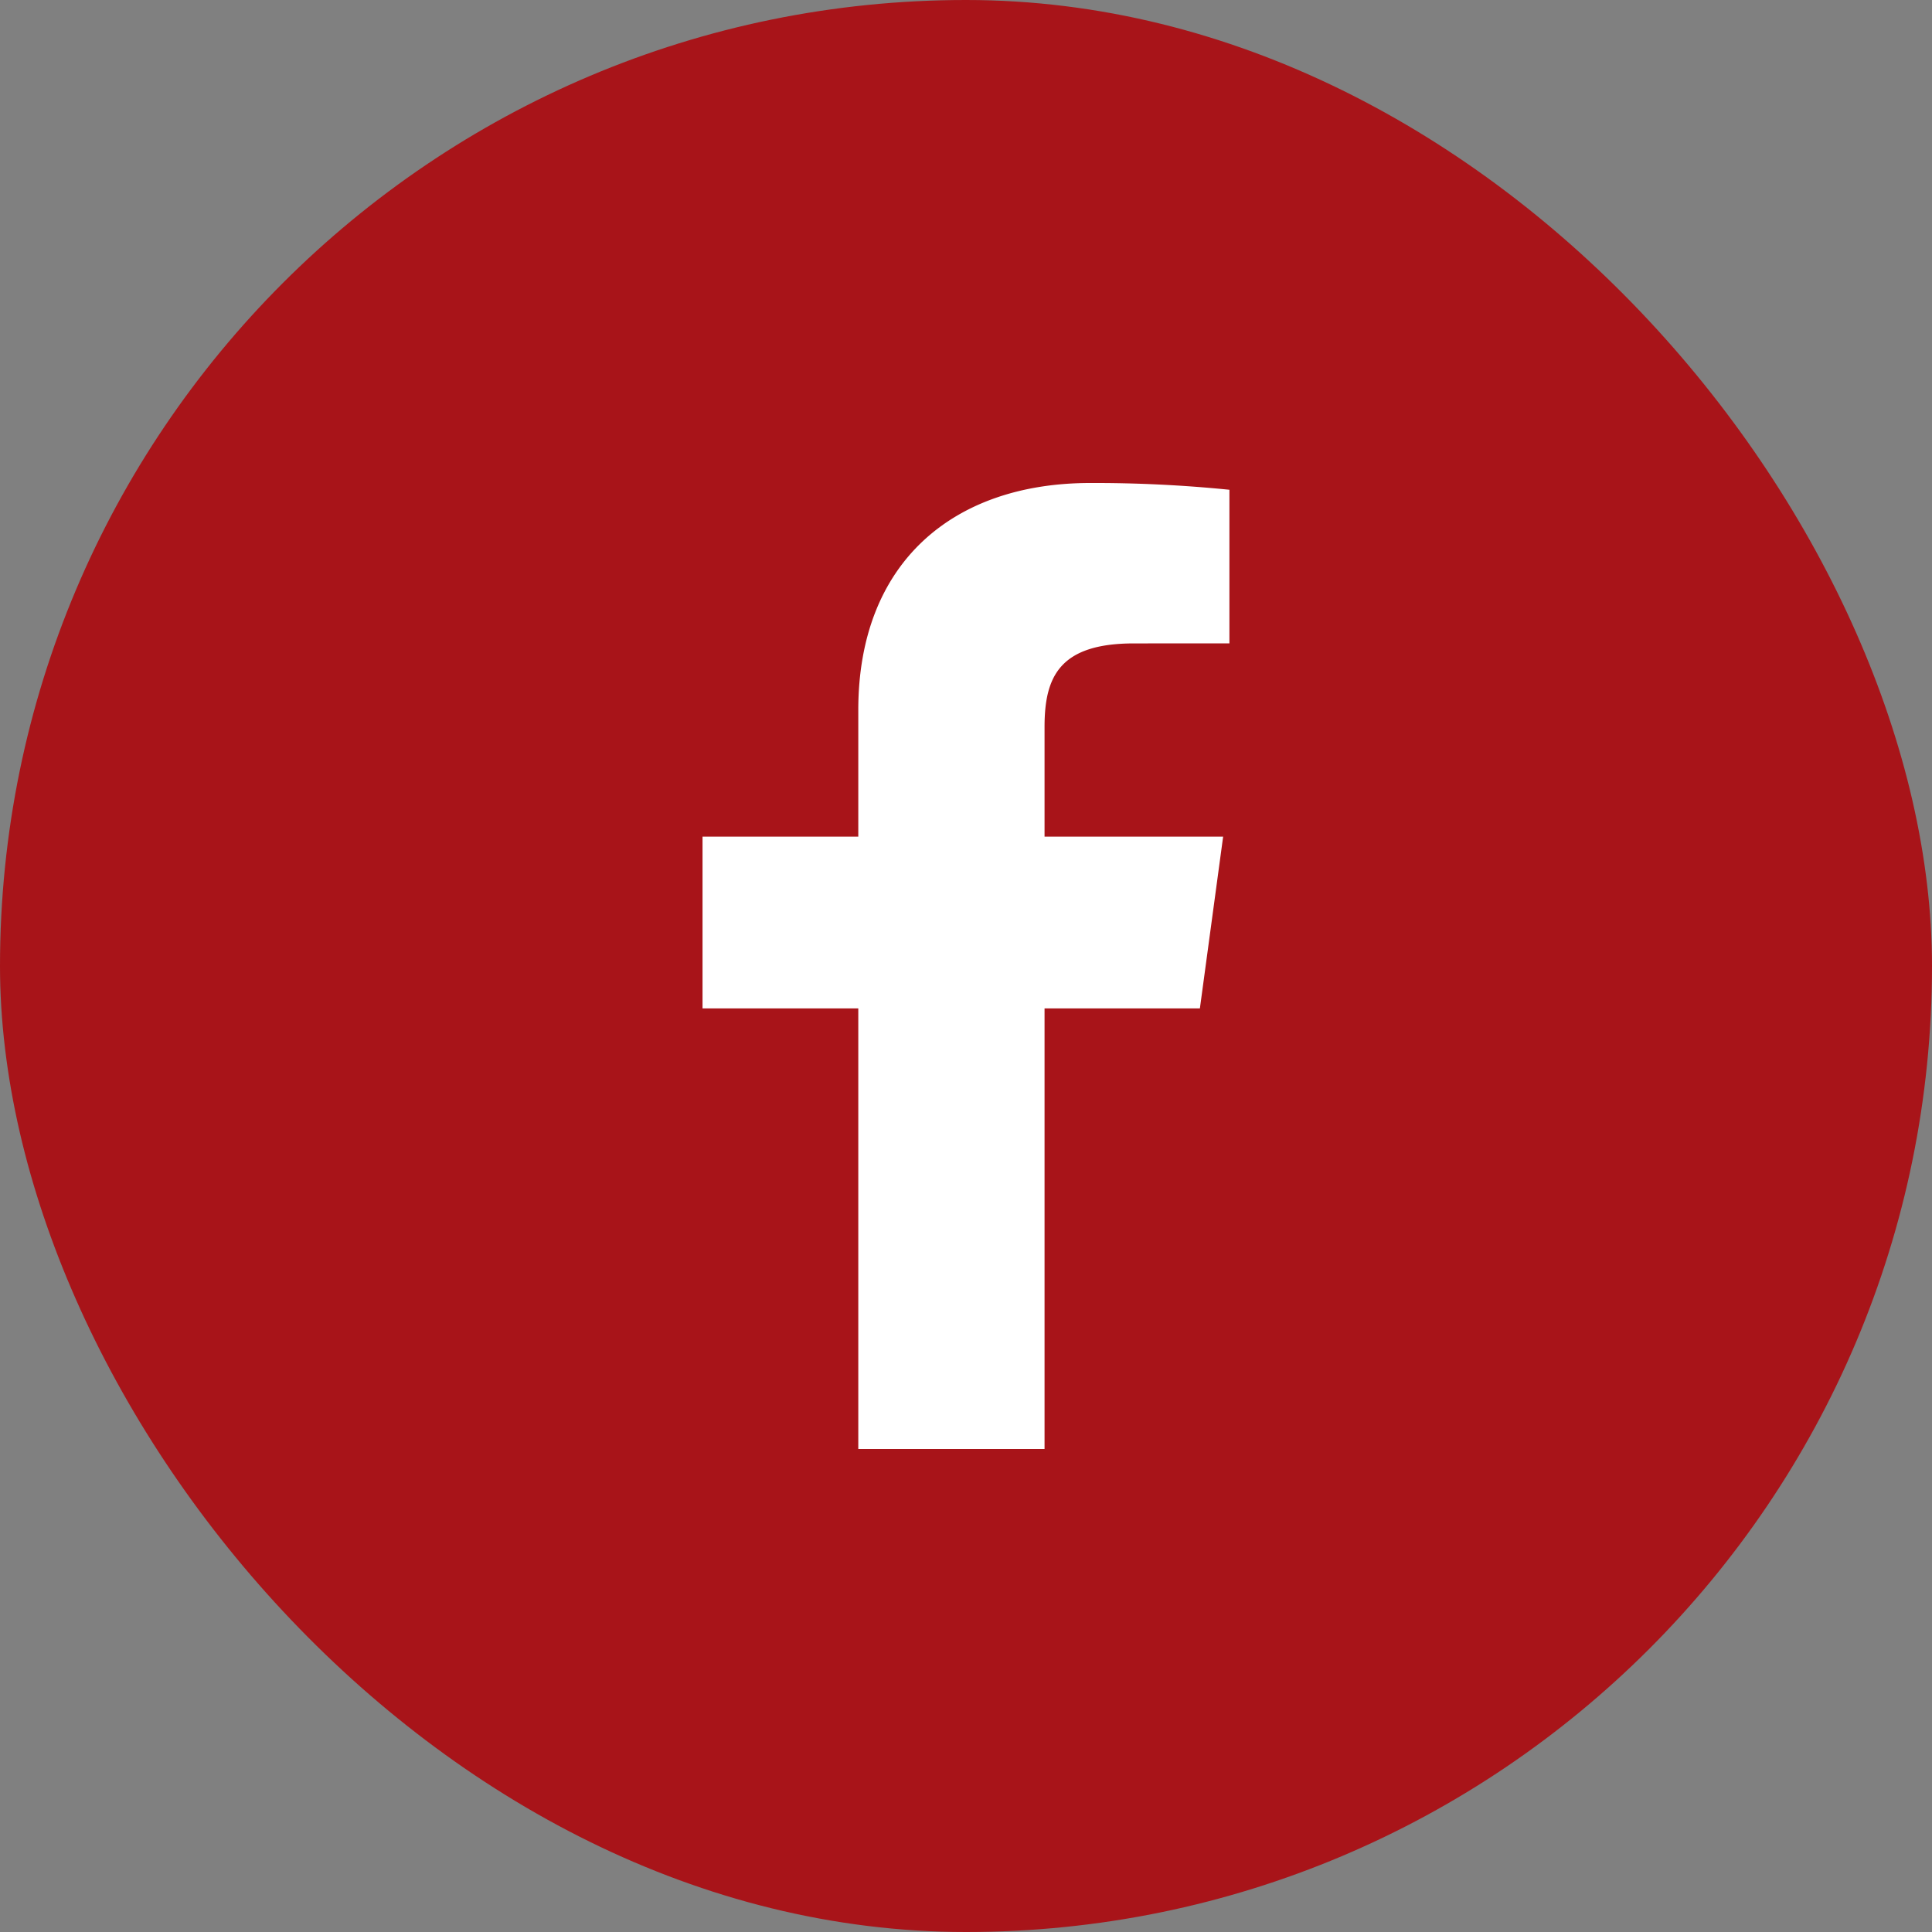 <?xml version="1.0" encoding="UTF-8"?>
<svg xmlns="http://www.w3.org/2000/svg" width="32" height="32" fill="none">
  <rect width="100%" height="100%" fill="#808080" stroke="none"/>
  <rect width="32" height="32" rx="16" fill="#A81419"></rect>
  <path d="M17.301 24v-7.298h2.573l.385-2.845h-2.958v-1.816c0-.823.24-1.384 1.48-1.384l1.582-.001V8.112A22.225 22.225 0 0018.058 8c-2.28 0-3.842 1.325-3.842 3.76v2.097h-2.58v2.845h2.58V24H17.3z" fill="#fff"></path>
</svg>

